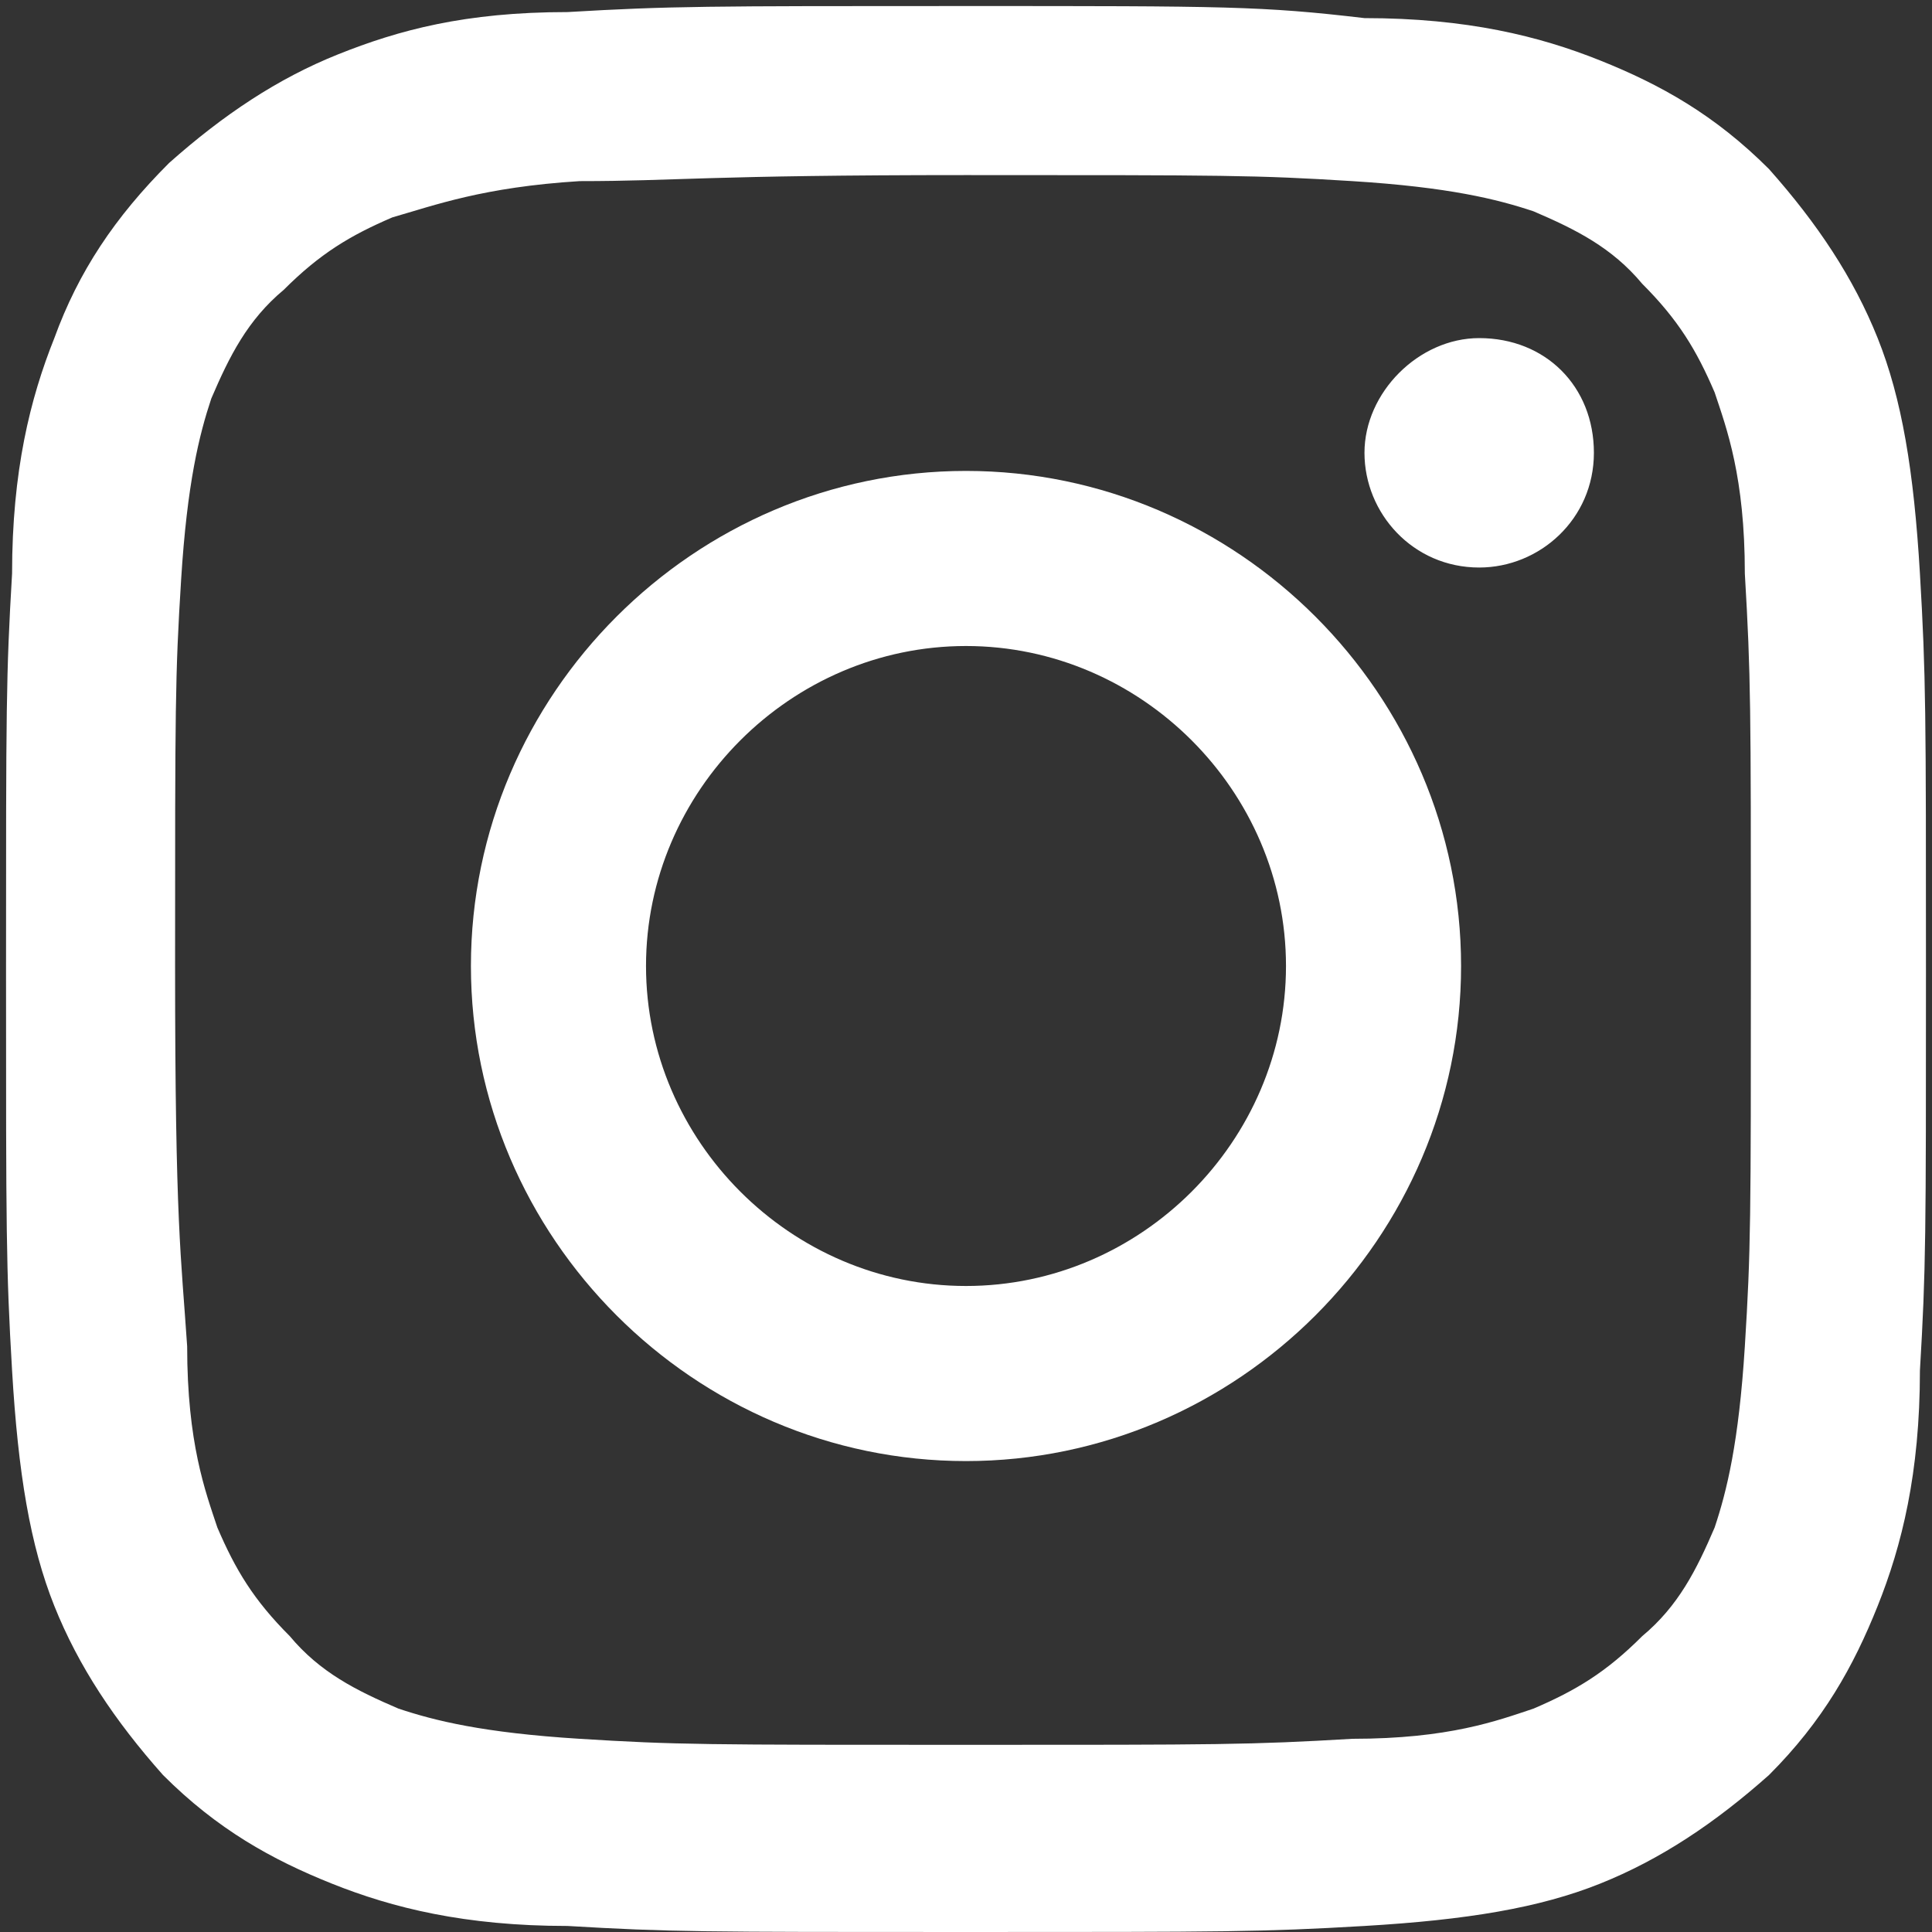 <?xml version="1.0" encoding="utf-8"?>
<!-- Generator: Adobe Illustrator 24.0.0, SVG Export Plug-In . SVG Version: 6.00 Build 0)  -->
<svg version="1.1" id="Layer_1" xmlns="http://www.w3.org/2000/svg" xmlns:xlink="http://www.w3.org/1999/xlink" x="0px" y="0px"
	 viewBox="0 0 32 32" style="enable-background:new 0 0 32 32;" xml:space="preserve">
<rect x="0" y="0" width="32" height="32" fill="#333333" stroke="none"/>
<style type="text/css">
	.st0{display:none;}
	.st1{display:inline;fill:#FFFFFF;}
	.st2{display:inline;fill:#222221;}
	.st3{fill:#FFFFFF;}
</style>
<g id="XMLID_1729_" class="st0">
	<path id="XMLID_1846_" class="st1" d="M31.3,8.3c-0.4-1.4-1.4-2.5-2.8-2.8C26,4.8,16,4.8,16,4.8S6,4.8,3.5,5.4
		C2.2,5.8,1.1,6.9,0.7,8.3C0.1,10.8,0.1,16,0.1,16s0,5.2,0.7,7.7c0.4,1.4,1.4,2.5,2.8,2.8C6,27.2,16,27.2,16,27.2s10,0,12.5-0.7
		c1.4-0.4,2.5-1.5,2.8-2.8c0.7-2.5,0.7-7.7,0.7-7.7S31.9,10.8,31.3,8.3z"/>
	<polygon id="XMLID_1730_" class="st2" points="12.7,20.7 12.7,11.3 21.1,16 	"/>
</g>
<g id="XMLID_2392_">
	<g id="XMLID_2393_">
		<path id="XMLID_2398_" class="st3" d="M16,2.9c4.3,0,4.8,0,6.4,0.1c1.6,0.1,2.4,0.3,3,0.5c0.7,0.3,1.3,0.6,1.8,1.2
			c0.6,0.6,0.9,1.1,1.2,1.8c0.2,0.6,0.5,1.4,0.5,3c0.1,1.7,0.1,2.2,0.1,6.4c0,4.3,0,4.8-0.1,6.4c-0.1,1.6-0.3,2.4-0.5,3
			c-0.3,0.7-0.6,1.3-1.2,1.8c-0.6,0.6-1.1,0.9-1.8,1.2c-0.6,0.2-1.4,0.5-3,0.5c-1.7,0.1-2.2,0.1-6.4,0.1c-4.3,0-4.8,0-6.4-0.1
			c-1.6-0.1-2.4-0.3-3-0.5c-0.7-0.3-1.3-0.6-1.8-1.2c-0.6-0.6-0.9-1.1-1.2-1.8c-0.2-0.6-0.5-1.4-0.5-3C3,20.8,2.9,20.3,2.9,16
			c0-4.3,0-4.8,0.1-6.4c0.1-1.6,0.3-2.4,0.5-3c0.3-0.7,0.6-1.3,1.2-1.8c0.6-0.6,1.1-0.9,1.8-1.2C7.2,3.4,8,3.1,9.6,3
			C11.2,3,11.7,2.9,16,2.9 M16,0.1c-4.3,0-4.9,0-6.6,0.1C7.7,0.2,6.6,0.5,5.6,0.9c-1,0.4-1.9,1-2.8,1.8C1.9,3.6,1.3,4.5,0.9,5.6
			c-0.4,1-0.7,2.2-0.7,3.9c-0.1,1.7-0.1,2.2-0.1,6.6c0,4.3,0,4.9,0.1,6.6c0.1,1.7,0.3,2.9,0.7,3.9c0.4,1,1,1.9,1.8,2.8
			c0.9,0.9,1.8,1.4,2.8,1.8c1,0.4,2.2,0.7,3.9,0.7c1.7,0.1,2.2,0.1,6.6,0.1c4.3,0,4.9,0,6.6-0.1c1.7-0.1,2.9-0.3,3.9-0.7
			c1-0.4,1.9-1,2.8-1.8c0.9-0.9,1.4-1.8,1.8-2.8c0.4-1,0.7-2.2,0.7-3.9c0.1-1.7,0.1-2.2,0.1-6.6c0-4.3,0-4.9-0.1-6.6
			c-0.1-1.7-0.3-2.9-0.7-3.9c-0.4-1-1-1.9-1.8-2.8c-0.9-0.9-1.8-1.4-2.8-1.8c-1-0.4-2.2-0.7-3.9-0.7C20.9,0.1,20.3,0.1,16,0.1"/>
		<path id="XMLID_2395_" class="st3" d="M16,7.8c-4.5,0-8.2,3.7-8.2,8.2s3.7,8.2,8.2,8.2c4.5,0,8.2-3.7,8.2-8.2S20.5,7.8,16,7.8
			 M16,21.3c-2.9,0-5.3-2.4-5.3-5.3c0-2.9,2.4-5.3,5.3-5.3c2.9,0,5.3,2.4,5.3,5.3C21.3,18.9,18.9,21.3,16,21.3"/>
		<path id="XMLID_2394_" class="st3" d="M26.4,7.5c0,1.1-0.9,1.9-1.9,1.9c-1.1,0-1.9-0.9-1.9-1.9s0.9-1.9,1.9-1.9
			C25.6,5.6,26.4,6.4,26.4,7.5"/>
	</g>
</g>
</svg>
